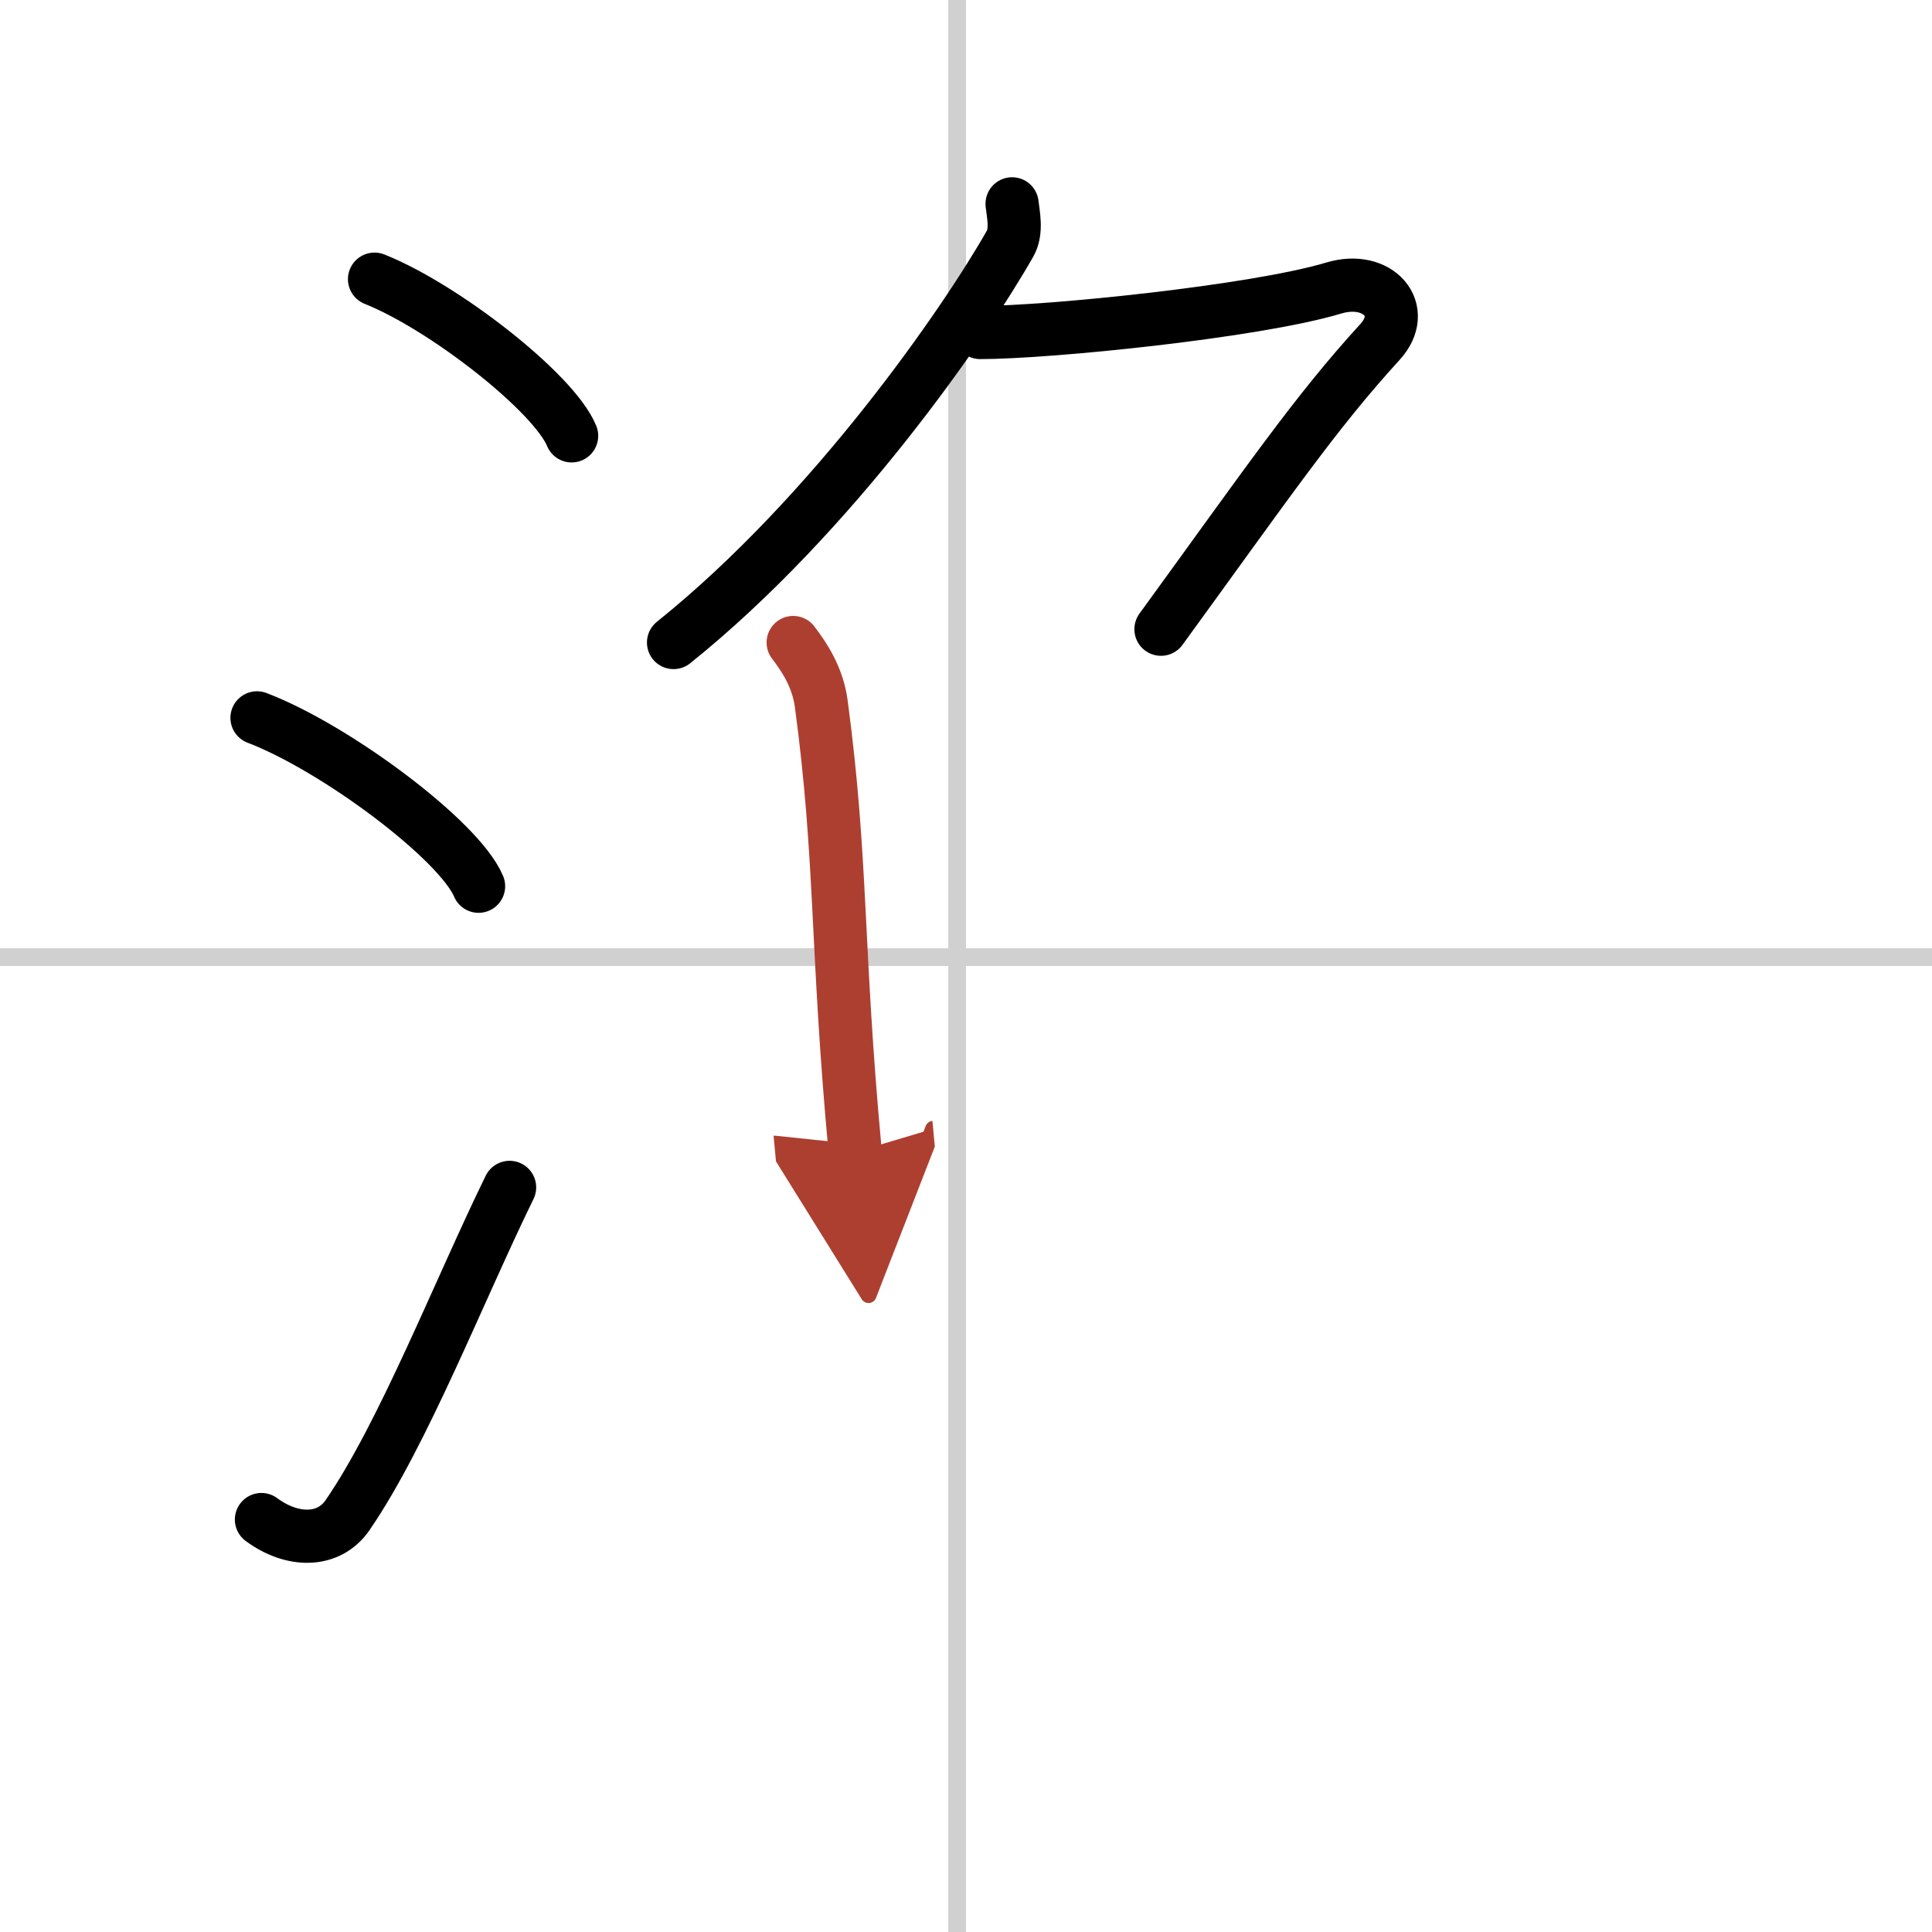 <svg width="400" height="400" viewBox="0 0 109 109" xmlns="http://www.w3.org/2000/svg"><defs><marker id="a" markerWidth="4" orient="auto" refX="1" refY="5" viewBox="0 0 10 10"><polyline points="0 0 10 5 0 10 1 5" fill="#ad3f31" stroke="#ad3f31"/></marker></defs><g fill="none" stroke="#000" stroke-linecap="round" stroke-linejoin="round" stroke-width="3"><rect width="100%" height="100%" fill="#fff" stroke="#fff"/><line x1="54" x2="54" y2="109" stroke="#d0d0d0" stroke-width="1"/><line x2="109" y1="54" y2="54" stroke="#d0d0d0" stroke-width="1"/><path d="m21.13 15.75c3.92 1.56 10.13 6.41 11.12 8.84"/><path d="m14.5 40.5c4.41 1.68 11.4 6.89 12.5 9.5"/><path d="m14.75 85.73c1.71 1.27 3.78 1.32 4.86-0.25 3.14-4.57 6.29-12.66 9.14-18.49"/><path d="M57.1,11.5c0.06,0.56,0.29,1.54-0.11,2.24C54.46,18.2,47,29.03,38,36.25"/><path d="m55.3 18.76c3.86 0 15.53-1.18 19.95-2.51 2.5-0.75 4.25 1.25 2.6 3.05-3.65 3.99-6.35 7.95-12.35 16.2"/><path d="m44.75 36.25c0.66 0.86 1.38 1.98 1.58 3.42 1.2 8.94 0.83 13.63 1.92 25.33" marker-end="url(#a)" stroke="#ad3f31"/></g></svg>
